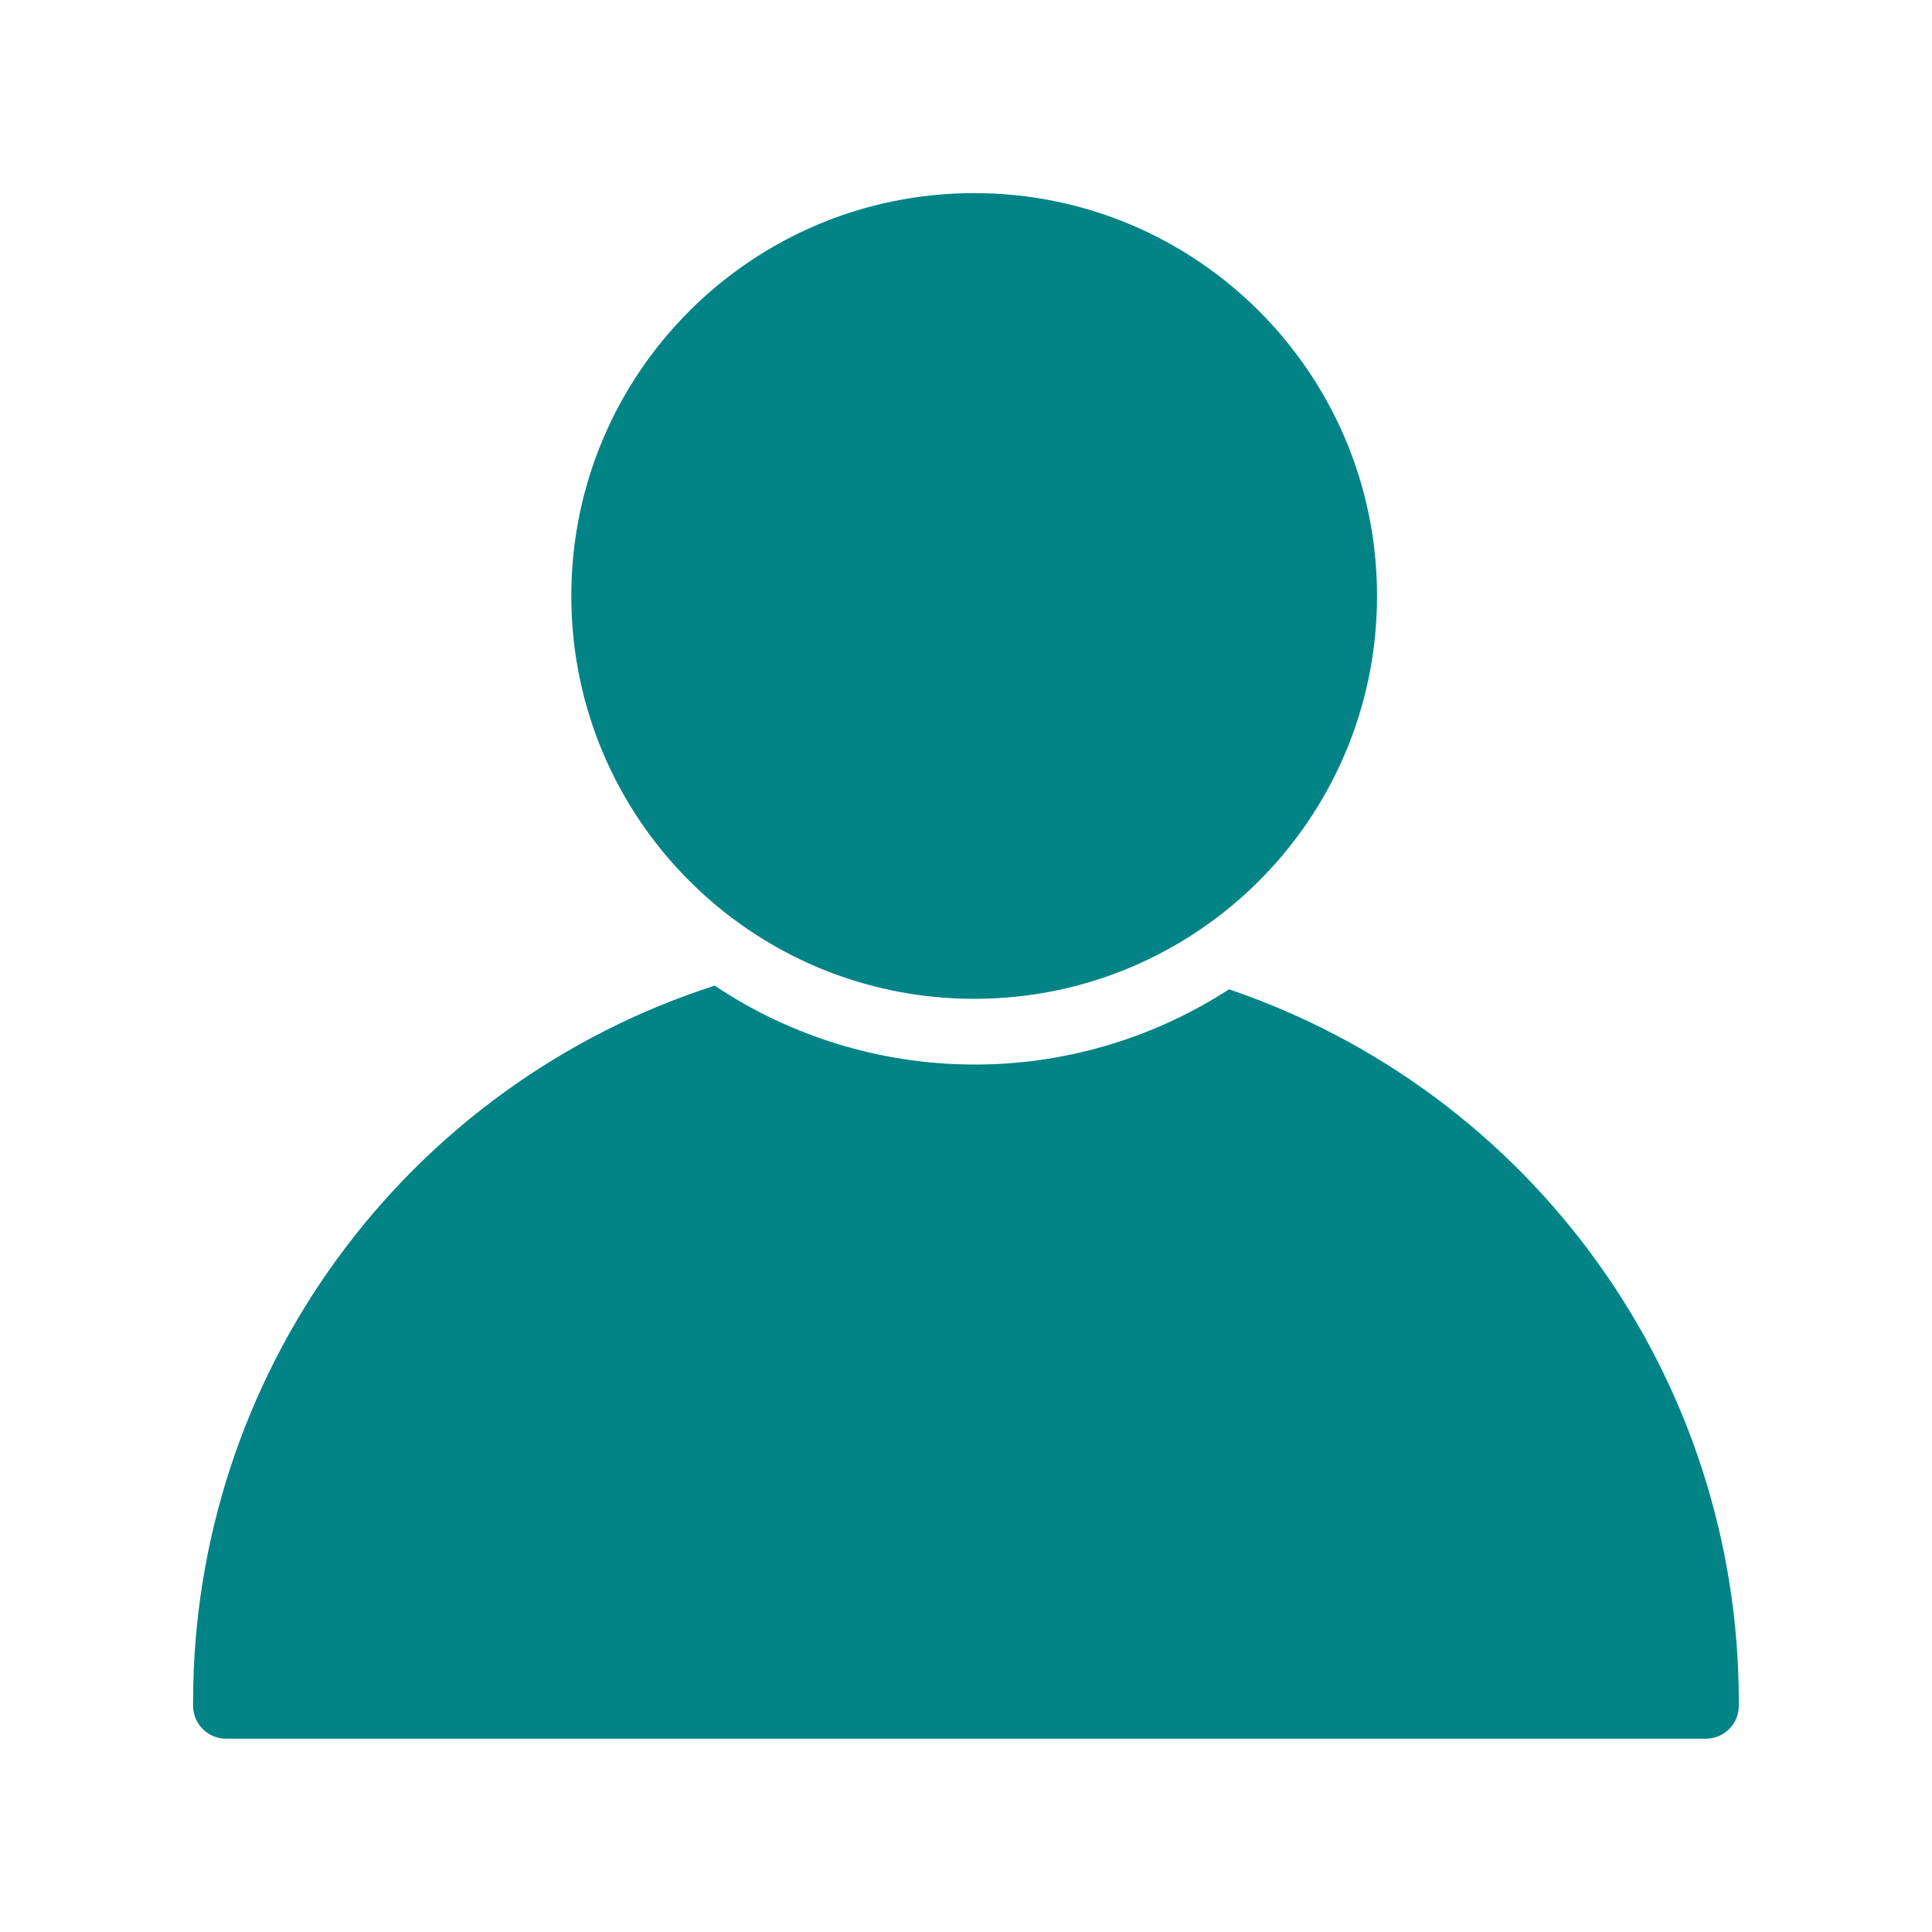 <svg width="20" height="20" viewBox="0 0 20 20" fill="none" xmlns="http://www.w3.org/2000/svg">
<path d="M12.723 10.241C11.929 10.756 11.001 11.027 10.055 11.02C9.109 11.013 8.185 10.729 7.398 10.203C5.832 10.708 4.466 11.695 3.495 13.025C2.525 14.354 2.001 15.957 1.999 17.603V17.659C1.999 17.749 2.035 17.836 2.099 17.899C2.163 17.963 2.249 17.999 2.339 17.999H17.659C17.75 17.999 17.836 17.963 17.9 17.899C17.964 17.836 18 17.749 18 17.659V17.603C17.998 15.978 17.489 14.395 16.542 13.075C15.596 11.755 14.261 10.764 12.723 10.241Z" fill="#028487"/>
<path d="M10.085 10.34C12.388 10.34 14.255 8.473 14.255 6.169C14.255 3.866 12.388 1.999 10.085 1.999C7.781 1.999 5.914 3.866 5.914 6.169C5.914 8.473 7.781 10.34 10.085 10.34Z" fill="#028487"/>
</svg>
